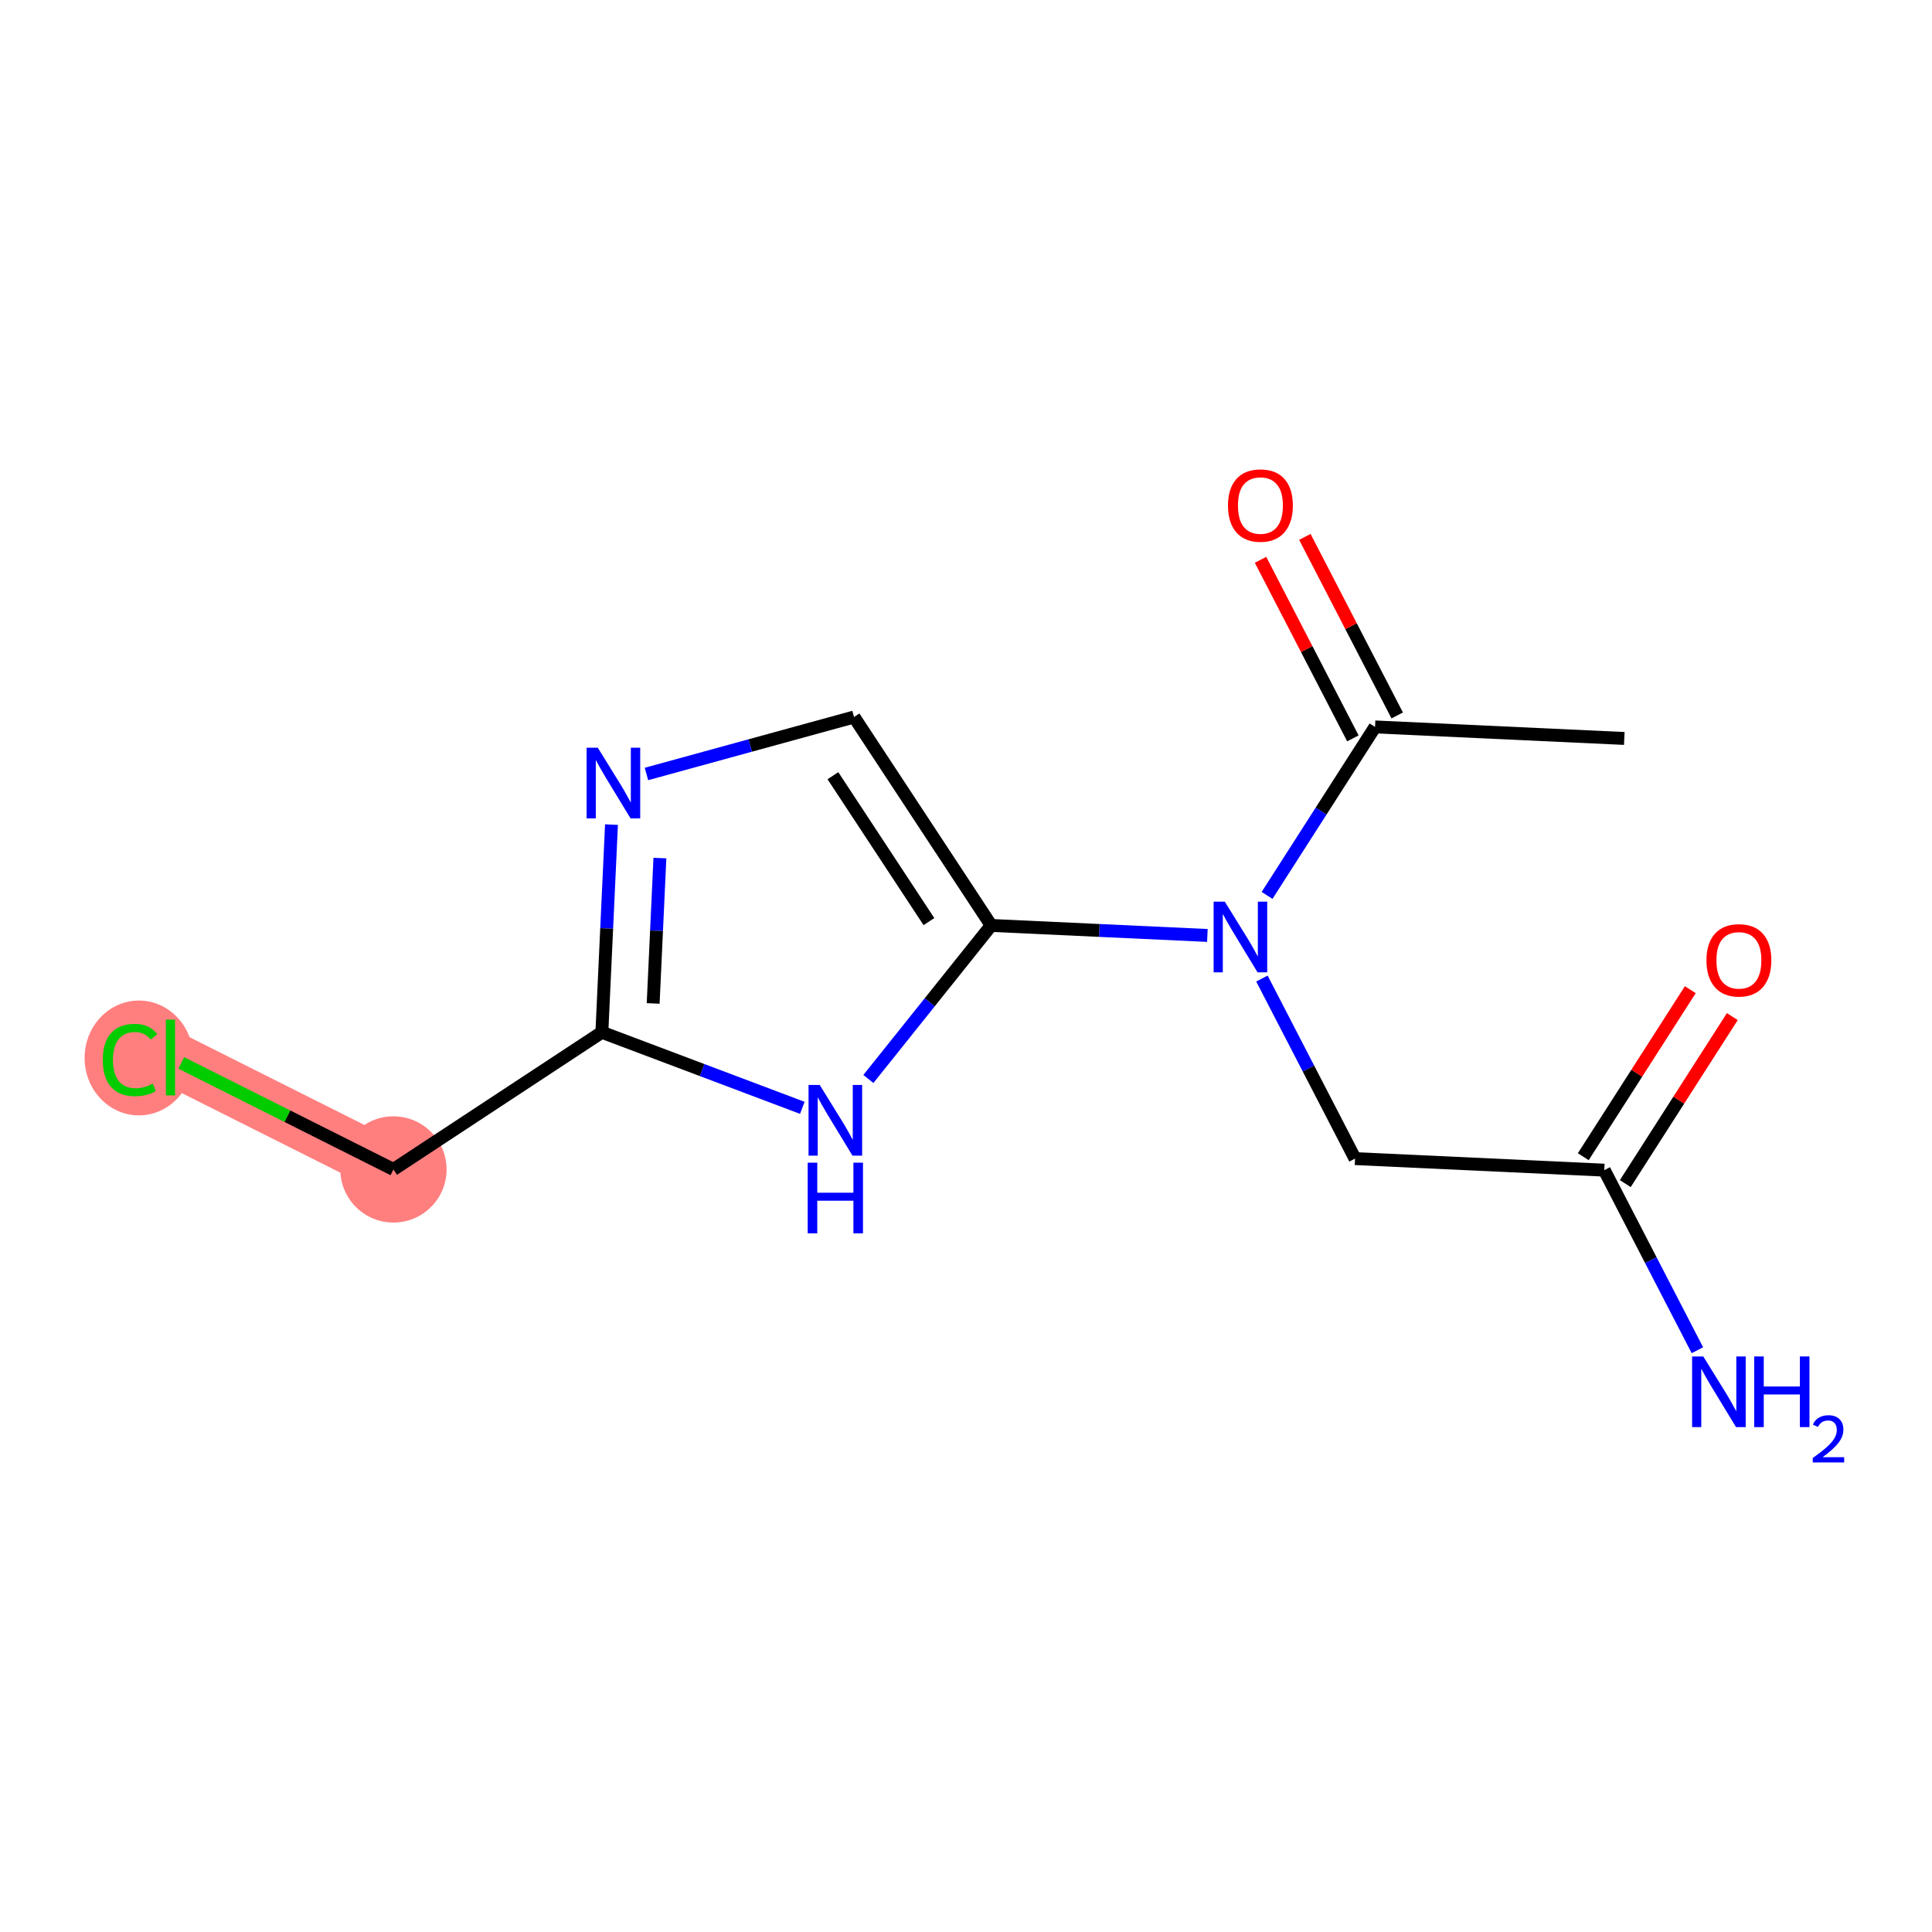 <?xml version='1.0' encoding='iso-8859-1'?>
<svg version='1.1' baseProfile='full'
              xmlns='http://www.w3.org/2000/svg'
                      xmlns:rdkit='http://www.rdkit.org/xml'
                      xmlns:xlink='http://www.w3.org/1999/xlink'
                  xml:space='preserve'
width='300px' height='300px' viewBox='0 0 300 300'>
<!-- END OF HEADER -->
<rect style='opacity:1.0;fill:#FFFFFF;stroke:none' width='300' height='300' x='0' y='0'> </rect>
<rect style='opacity:1.0;fill:#FFFFFF;stroke:none' width='300' height='300' x='0' y='0'> </rect>
<path d='M 61.094,181.59 L 26.467,164.21' style='fill:none;fill-rule:evenodd;stroke:#FF7F7F;stroke-width:8.3px;stroke-linecap:butt;stroke-linejoin:miter;stroke-opacity:1' />
<ellipse cx='61.094' cy='181.59' rx='7.749' ry='7.749'  style='fill:#FF7F7F;fill-rule:evenodd;stroke:#FF7F7F;stroke-width:1.0px;stroke-linecap:butt;stroke-linejoin:miter;stroke-opacity:1' />
<ellipse cx='21.57' cy='164.28' rx='7.934' ry='8.416'  style='fill:#FF7F7F;fill-rule:evenodd;stroke:#FF7F7F;stroke-width:1.0px;stroke-linecap:butt;stroke-linejoin:miter;stroke-opacity:1' />
<path class='bond-0 atom-0 atom-1' d='M 252.218,114.668 L 213.516,112.875' style='fill:none;fill-rule:evenodd;stroke:#000000;stroke-width:2.0px;stroke-linecap:butt;stroke-linejoin:miter;stroke-opacity:1' />
<path class='bond-1 atom-1 atom-2' d='M 216.958,111.095 L 209.788,97.232' style='fill:none;fill-rule:evenodd;stroke:#000000;stroke-width:2.0px;stroke-linecap:butt;stroke-linejoin:miter;stroke-opacity:1' />
<path class='bond-1 atom-1 atom-2' d='M 209.788,97.232 L 202.618,83.369' style='fill:none;fill-rule:evenodd;stroke:#FF0000;stroke-width:2.0px;stroke-linecap:butt;stroke-linejoin:miter;stroke-opacity:1' />
<path class='bond-1 atom-1 atom-2' d='M 210.075,114.654 L 202.905,100.791' style='fill:none;fill-rule:evenodd;stroke:#000000;stroke-width:2.0px;stroke-linecap:butt;stroke-linejoin:miter;stroke-opacity:1' />
<path class='bond-1 atom-1 atom-2' d='M 202.905,100.791 L 195.736,86.928' style='fill:none;fill-rule:evenodd;stroke:#FF0000;stroke-width:2.0px;stroke-linecap:butt;stroke-linejoin:miter;stroke-opacity:1' />
<path class='bond-2 atom-1 atom-3' d='M 213.516,112.875 L 205.132,125.957' style='fill:none;fill-rule:evenodd;stroke:#000000;stroke-width:2.0px;stroke-linecap:butt;stroke-linejoin:miter;stroke-opacity:1' />
<path class='bond-2 atom-1 atom-3' d='M 205.132,125.957 L 196.749,139.04' style='fill:none;fill-rule:evenodd;stroke:#0000FF;stroke-width:2.0px;stroke-linecap:butt;stroke-linejoin:miter;stroke-opacity:1' />
<path class='bond-3 atom-3 atom-4' d='M 195.95,151.949 L 203.18,165.929' style='fill:none;fill-rule:evenodd;stroke:#0000FF;stroke-width:2.0px;stroke-linecap:butt;stroke-linejoin:miter;stroke-opacity:1' />
<path class='bond-3 atom-3 atom-4' d='M 203.18,165.929 L 210.41,179.908' style='fill:none;fill-rule:evenodd;stroke:#000000;stroke-width:2.0px;stroke-linecap:butt;stroke-linejoin:miter;stroke-opacity:1' />
<path class='bond-7 atom-3 atom-8' d='M 187.483,145.257 L 170.697,144.479' style='fill:none;fill-rule:evenodd;stroke:#0000FF;stroke-width:2.0px;stroke-linecap:butt;stroke-linejoin:miter;stroke-opacity:1' />
<path class='bond-7 atom-3 atom-8' d='M 170.697,144.479 L 153.911,143.701' style='fill:none;fill-rule:evenodd;stroke:#000000;stroke-width:2.0px;stroke-linecap:butt;stroke-linejoin:miter;stroke-opacity:1' />
<path class='bond-4 atom-4 atom-5' d='M 210.41,179.908 L 249.112,181.701' style='fill:none;fill-rule:evenodd;stroke:#000000;stroke-width:2.0px;stroke-linecap:butt;stroke-linejoin:miter;stroke-opacity:1' />
<path class='bond-5 atom-5 atom-6' d='M 249.112,181.701 L 256.342,195.681' style='fill:none;fill-rule:evenodd;stroke:#000000;stroke-width:2.0px;stroke-linecap:butt;stroke-linejoin:miter;stroke-opacity:1' />
<path class='bond-5 atom-5 atom-6' d='M 256.342,195.681 L 263.571,209.66' style='fill:none;fill-rule:evenodd;stroke:#0000FF;stroke-width:2.0px;stroke-linecap:butt;stroke-linejoin:miter;stroke-opacity:1' />
<path class='bond-6 atom-5 atom-7' d='M 252.374,183.792 L 260.683,170.825' style='fill:none;fill-rule:evenodd;stroke:#000000;stroke-width:2.0px;stroke-linecap:butt;stroke-linejoin:miter;stroke-opacity:1' />
<path class='bond-6 atom-5 atom-7' d='M 260.683,170.825 L 268.992,157.859' style='fill:none;fill-rule:evenodd;stroke:#FF0000;stroke-width:2.0px;stroke-linecap:butt;stroke-linejoin:miter;stroke-opacity:1' />
<path class='bond-6 atom-5 atom-7' d='M 245.85,179.611 L 254.159,166.644' style='fill:none;fill-rule:evenodd;stroke:#000000;stroke-width:2.0px;stroke-linecap:butt;stroke-linejoin:miter;stroke-opacity:1' />
<path class='bond-6 atom-5 atom-7' d='M 254.159,166.644 L 262.468,153.678' style='fill:none;fill-rule:evenodd;stroke:#FF0000;stroke-width:2.0px;stroke-linecap:butt;stroke-linejoin:miter;stroke-opacity:1' />
<path class='bond-8 atom-8 atom-9' d='M 153.911,143.701 L 132.613,111.337' style='fill:none;fill-rule:evenodd;stroke:#000000;stroke-width:2.0px;stroke-linecap:butt;stroke-linejoin:miter;stroke-opacity:1' />
<path class='bond-8 atom-8 atom-9' d='M 144.243,143.106 L 129.335,120.451' style='fill:none;fill-rule:evenodd;stroke:#000000;stroke-width:2.0px;stroke-linecap:butt;stroke-linejoin:miter;stroke-opacity:1' />
<path class='bond-14 atom-14 atom-8' d='M 134.841,167.544 L 144.376,155.623' style='fill:none;fill-rule:evenodd;stroke:#0000FF;stroke-width:2.0px;stroke-linecap:butt;stroke-linejoin:miter;stroke-opacity:1' />
<path class='bond-14 atom-14 atom-8' d='M 144.376,155.623 L 153.911,143.701' style='fill:none;fill-rule:evenodd;stroke:#000000;stroke-width:2.0px;stroke-linecap:butt;stroke-linejoin:miter;stroke-opacity:1' />
<path class='bond-9 atom-9 atom-10' d='M 132.613,111.337 L 116.497,115.76' style='fill:none;fill-rule:evenodd;stroke:#000000;stroke-width:2.0px;stroke-linecap:butt;stroke-linejoin:miter;stroke-opacity:1' />
<path class='bond-9 atom-9 atom-10' d='M 116.497,115.76 L 100.381,120.183' style='fill:none;fill-rule:evenodd;stroke:#0000FF;stroke-width:2.0px;stroke-linecap:butt;stroke-linejoin:miter;stroke-opacity:1' />
<path class='bond-10 atom-10 atom-11' d='M 94.952,128.045 L 94.205,144.169' style='fill:none;fill-rule:evenodd;stroke:#0000FF;stroke-width:2.0px;stroke-linecap:butt;stroke-linejoin:miter;stroke-opacity:1' />
<path class='bond-10 atom-10 atom-11' d='M 94.205,144.169 L 93.458,160.292' style='fill:none;fill-rule:evenodd;stroke:#000000;stroke-width:2.0px;stroke-linecap:butt;stroke-linejoin:miter;stroke-opacity:1' />
<path class='bond-10 atom-10 atom-11' d='M 102.469,133.241 L 101.946,144.528' style='fill:none;fill-rule:evenodd;stroke:#0000FF;stroke-width:2.0px;stroke-linecap:butt;stroke-linejoin:miter;stroke-opacity:1' />
<path class='bond-10 atom-10 atom-11' d='M 101.946,144.528 L 101.423,155.814' style='fill:none;fill-rule:evenodd;stroke:#000000;stroke-width:2.0px;stroke-linecap:butt;stroke-linejoin:miter;stroke-opacity:1' />
<path class='bond-11 atom-11 atom-12' d='M 93.458,160.292 L 61.094,181.59' style='fill:none;fill-rule:evenodd;stroke:#000000;stroke-width:2.0px;stroke-linecap:butt;stroke-linejoin:miter;stroke-opacity:1' />
<path class='bond-13 atom-11 atom-14' d='M 93.458,160.292 L 109.02,166.158' style='fill:none;fill-rule:evenodd;stroke:#000000;stroke-width:2.0px;stroke-linecap:butt;stroke-linejoin:miter;stroke-opacity:1' />
<path class='bond-13 atom-11 atom-14' d='M 109.02,166.158 L 124.582,172.024' style='fill:none;fill-rule:evenodd;stroke:#0000FF;stroke-width:2.0px;stroke-linecap:butt;stroke-linejoin:miter;stroke-opacity:1' />
<path class='bond-12 atom-12 atom-13' d='M 61.094,181.59 L 44.621,173.322' style='fill:none;fill-rule:evenodd;stroke:#000000;stroke-width:2.0px;stroke-linecap:butt;stroke-linejoin:miter;stroke-opacity:1' />
<path class='bond-12 atom-12 atom-13' d='M 44.621,173.322 L 28.149,165.054' style='fill:none;fill-rule:evenodd;stroke:#00CC00;stroke-width:2.0px;stroke-linecap:butt;stroke-linejoin:miter;stroke-opacity:1' />
<path  class='atom-2' d='M 190.682 78.492
Q 190.682 75.858, 191.984 74.385
Q 193.285 72.913, 195.719 72.913
Q 198.152 72.913, 199.453 74.385
Q 200.755 75.858, 200.755 78.492
Q 200.755 81.158, 199.438 82.677
Q 198.121 84.18, 195.719 84.18
Q 193.301 84.18, 191.984 82.677
Q 190.682 81.173, 190.682 78.492
M 195.719 82.94
Q 197.392 82.94, 198.291 81.824
Q 199.205 80.693, 199.205 78.492
Q 199.205 76.338, 198.291 75.253
Q 197.392 74.153, 195.719 74.153
Q 194.045 74.153, 193.13 75.238
Q 192.232 76.323, 192.232 78.492
Q 192.232 80.708, 193.13 81.824
Q 194.045 82.94, 195.719 82.94
' fill='#FF0000'/>
<path  class='atom-3' d='M 190.187 140.009
L 193.782 145.82
Q 194.139 146.393, 194.712 147.432
Q 195.286 148.47, 195.317 148.532
L 195.317 140.009
L 196.773 140.009
L 196.773 150.981
L 195.27 150.981
L 191.411 144.627
Q 190.962 143.883, 190.481 143.031
Q 190.017 142.178, 189.877 141.915
L 189.877 150.981
L 188.451 150.981
L 188.451 140.009
L 190.187 140.009
' fill='#0000FF'/>
<path  class='atom-6' d='M 264.484 210.629
L 268.08 216.44
Q 268.436 217.014, 269.009 218.052
Q 269.583 219.09, 269.614 219.152
L 269.614 210.629
L 271.071 210.629
L 271.071 221.601
L 269.567 221.601
L 265.709 215.247
Q 265.259 214.503, 264.779 213.651
Q 264.314 212.798, 264.174 212.535
L 264.174 221.601
L 262.749 221.601
L 262.749 210.629
L 264.484 210.629
' fill='#0000FF'/>
<path  class='atom-6' d='M 272.388 210.629
L 273.876 210.629
L 273.876 215.293
L 279.486 215.293
L 279.486 210.629
L 280.973 210.629
L 280.973 221.601
L 279.486 221.601
L 279.486 216.533
L 273.876 216.533
L 273.876 221.601
L 272.388 221.601
L 272.388 210.629
' fill='#0000FF'/>
<path  class='atom-6' d='M 281.505 221.216
Q 281.771 220.53, 282.405 220.152
Q 283.039 219.763, 283.919 219.763
Q 285.014 219.763, 285.627 220.357
Q 286.241 220.95, 286.241 222.003
Q 286.241 223.077, 285.443 224.08
Q 284.656 225.082, 283.019 226.269
L 286.364 226.269
L 286.364 227.087
L 281.485 227.087
L 281.485 226.401
Q 282.835 225.44, 283.633 224.724
Q 284.441 224.008, 284.829 223.364
Q 285.218 222.719, 285.218 222.054
Q 285.218 221.359, 284.87 220.97
Q 284.523 220.582, 283.919 220.582
Q 283.336 220.582, 282.947 220.817
Q 282.559 221.052, 282.283 221.574
L 281.505 221.216
' fill='#0000FF'/>
<path  class='atom-7' d='M 264.979 149.112
Q 264.979 146.478, 266.281 145.006
Q 267.583 143.533, 270.016 143.533
Q 272.449 143.533, 273.751 145.006
Q 275.052 146.478, 275.052 149.112
Q 275.052 151.778, 273.735 153.297
Q 272.418 154.8, 270.016 154.8
Q 267.598 154.8, 266.281 153.297
Q 264.979 151.793, 264.979 149.112
M 270.016 153.56
Q 271.689 153.56, 272.588 152.444
Q 273.503 151.313, 273.503 149.112
Q 273.503 146.958, 272.588 145.873
Q 271.689 144.773, 270.016 144.773
Q 268.342 144.773, 267.428 145.858
Q 266.529 146.943, 266.529 149.112
Q 266.529 151.328, 267.428 152.444
Q 268.342 153.56, 270.016 153.56
' fill='#FF0000'/>
<path  class='atom-10' d='M 92.826 116.105
L 96.421 121.916
Q 96.778 122.49, 97.351 123.528
Q 97.925 124.566, 97.956 124.628
L 97.956 116.105
L 99.412 116.105
L 99.412 127.077
L 97.909 127.077
L 94.05 120.723
Q 93.601 119.979, 93.121 119.127
Q 92.656 118.274, 92.516 118.011
L 92.516 127.077
L 91.09 127.077
L 91.09 116.105
L 92.826 116.105
' fill='#0000FF'/>
<path  class='atom-13' d='M 15.96 164.59
Q 15.96 161.862, 17.231 160.437
Q 18.517 158.995, 20.95 158.995
Q 23.213 158.995, 24.422 160.592
L 23.399 161.428
Q 22.515 160.266, 20.95 160.266
Q 19.292 160.266, 18.409 161.382
Q 17.541 162.482, 17.541 164.59
Q 17.541 166.759, 18.44 167.875
Q 19.354 168.991, 21.121 168.991
Q 22.329 168.991, 23.74 168.263
L 24.174 169.425
Q 23.6 169.797, 22.732 170.014
Q 21.865 170.231, 20.904 170.231
Q 18.517 170.231, 17.231 168.774
Q 15.96 167.317, 15.96 164.59
' fill='#00CC00'/>
<path  class='atom-13' d='M 25.754 158.329
L 27.18 158.329
L 27.18 170.091
L 25.754 170.091
L 25.754 158.329
' fill='#00CC00'/>
<path  class='atom-14' d='M 127.286 168.471
L 130.881 174.283
Q 131.238 174.856, 131.811 175.895
Q 132.385 176.933, 132.416 176.995
L 132.416 168.471
L 133.872 168.471
L 133.872 179.444
L 132.369 179.444
L 128.51 173.09
Q 128.061 172.346, 127.581 171.493
Q 127.116 170.641, 126.976 170.378
L 126.976 179.444
L 125.55 179.444
L 125.55 168.471
L 127.286 168.471
' fill='#0000FF'/>
<path  class='atom-14' d='M 125.419 180.541
L 126.906 180.541
L 126.906 185.205
L 132.516 185.205
L 132.516 180.541
L 134.004 180.541
L 134.004 191.513
L 132.516 191.513
L 132.516 186.445
L 126.906 186.445
L 126.906 191.513
L 125.419 191.513
L 125.419 180.541
' fill='#0000FF'/>
</svg>
